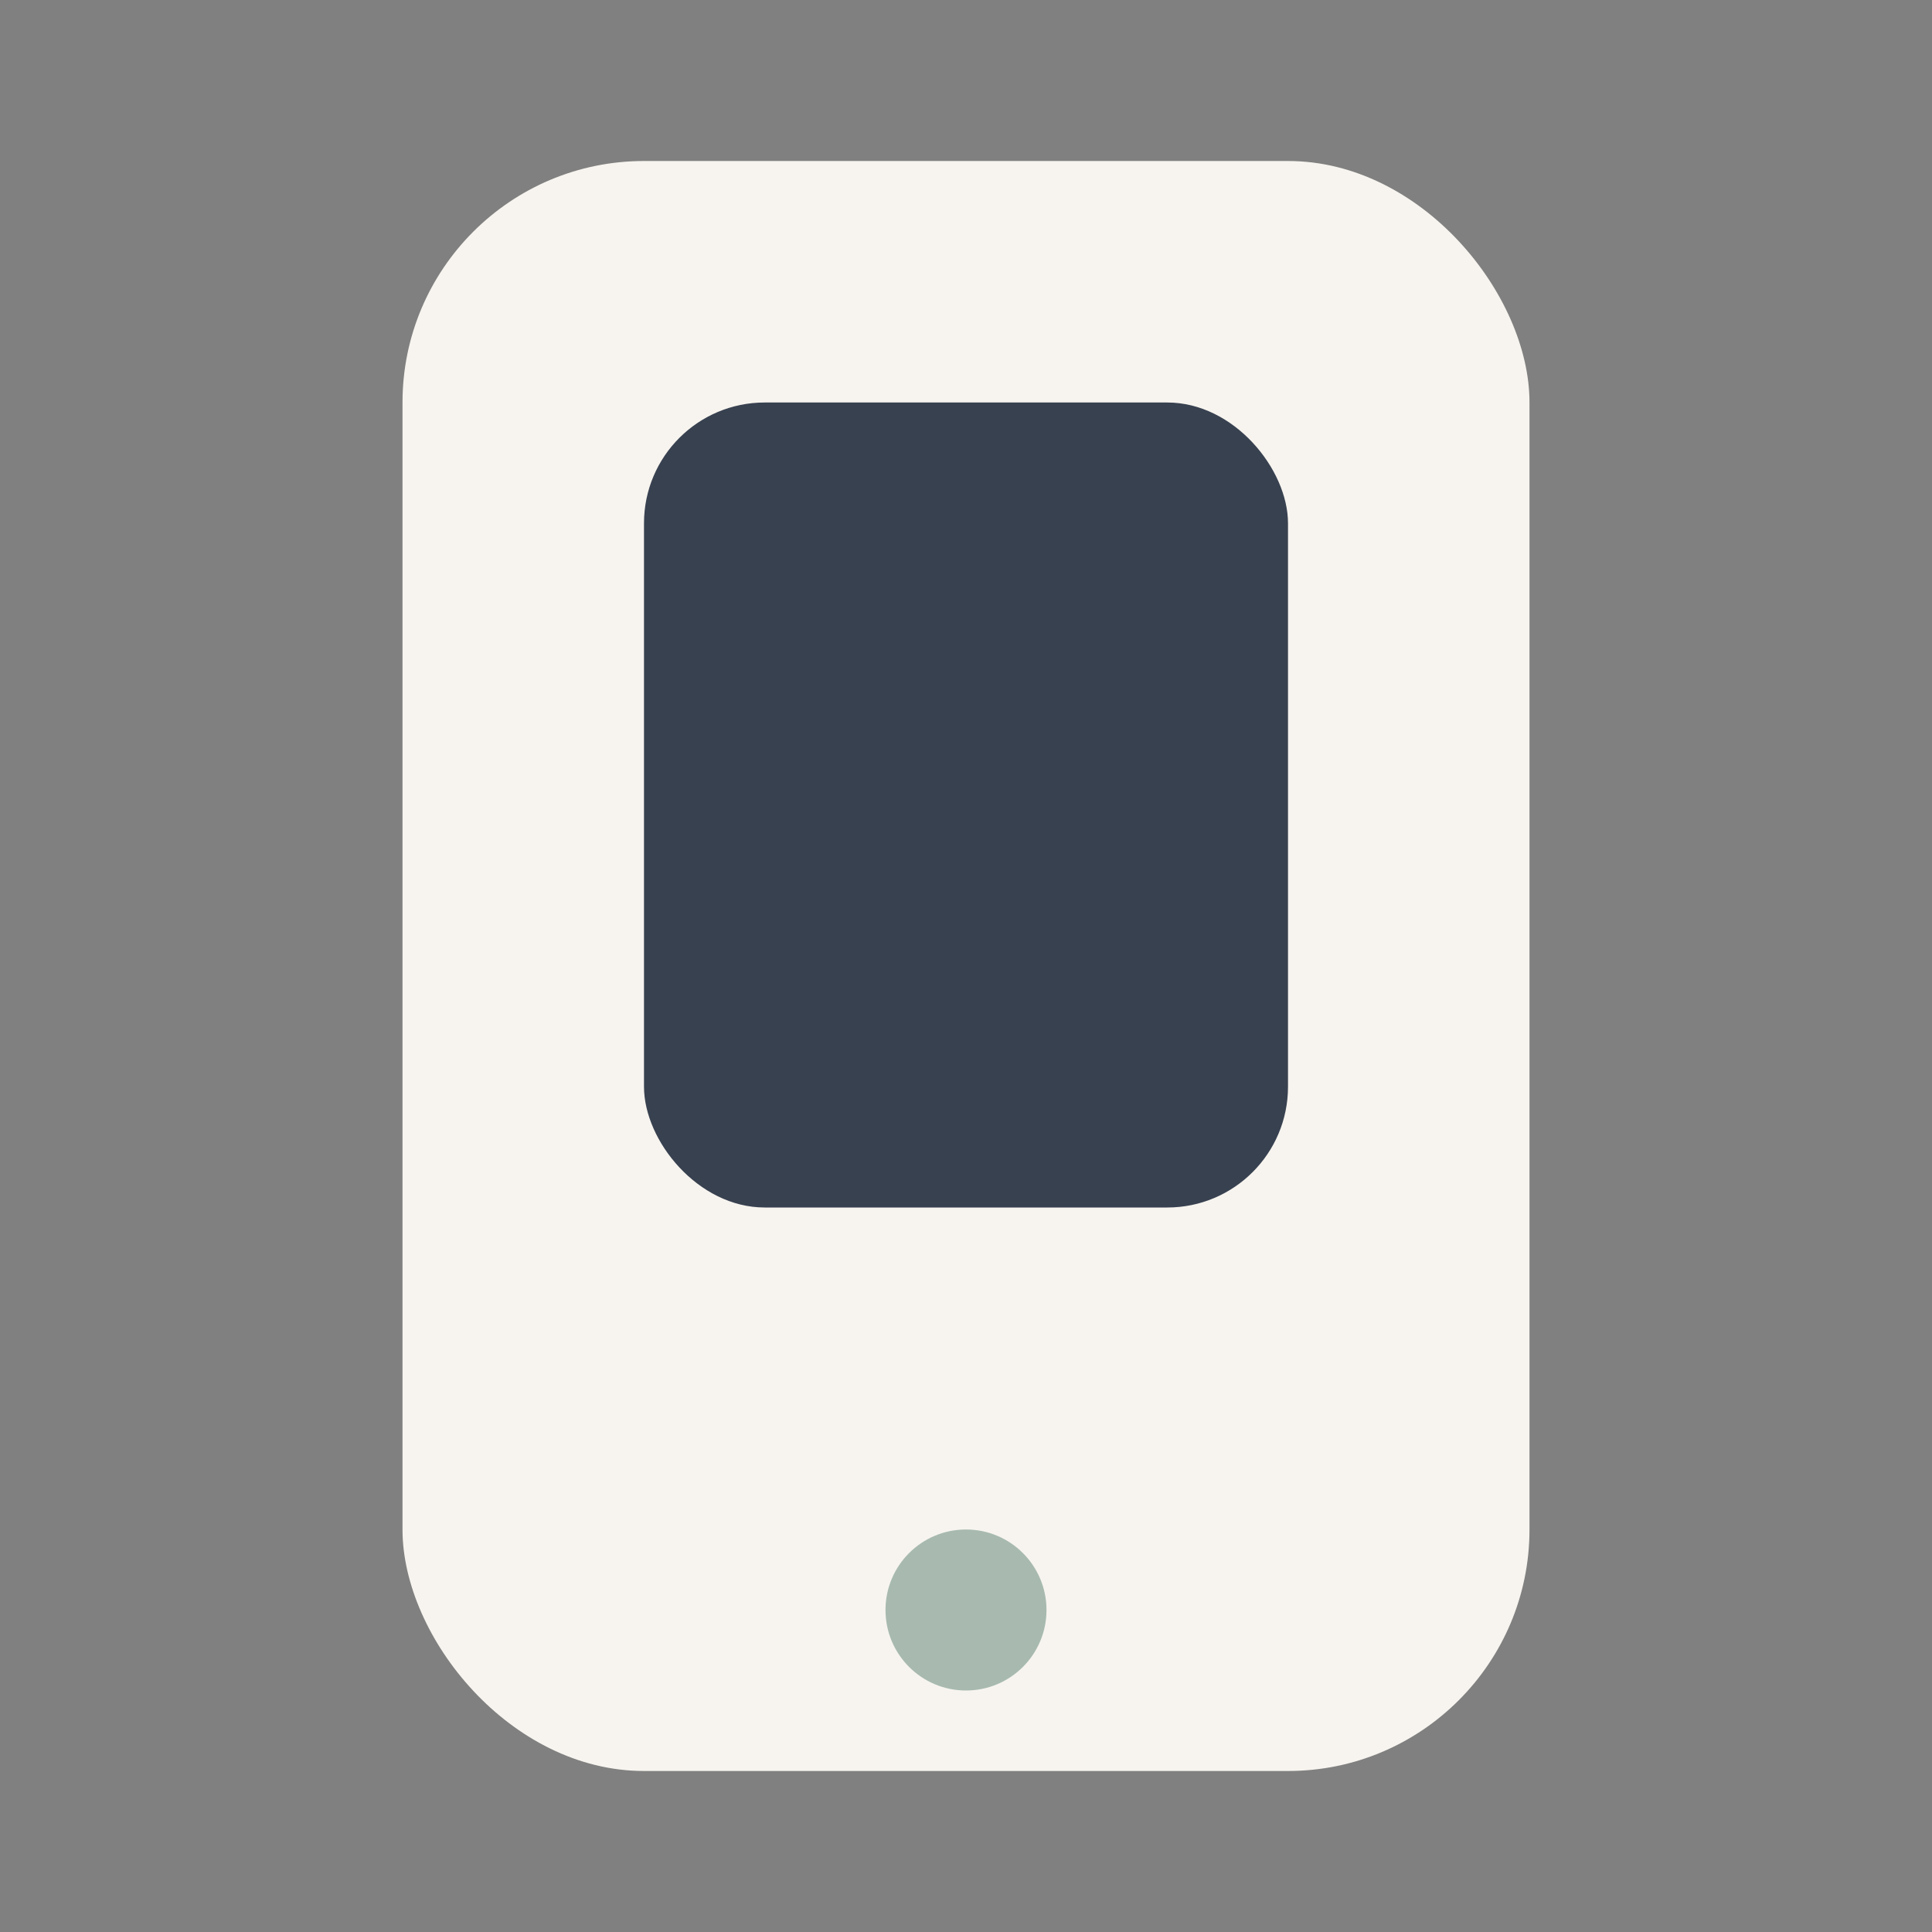 <?xml version="1.0" encoding="UTF-8"?>
<svg xmlns="http://www.w3.org/2000/svg" width="24" height="24" viewBox="0 0 24 24"><rect x="0" y="0" width="24" height="24" fill="#808080" stroke="none"/><rect x="5" y="2" width="14" height="20" rx="3" fill="#F7F4EF"/><circle cx="12" cy="20" r="1" fill="#A8BAB0"/><rect x="8" y="5" width="8" height="10" rx="1.5" fill="#384150"/></svg>